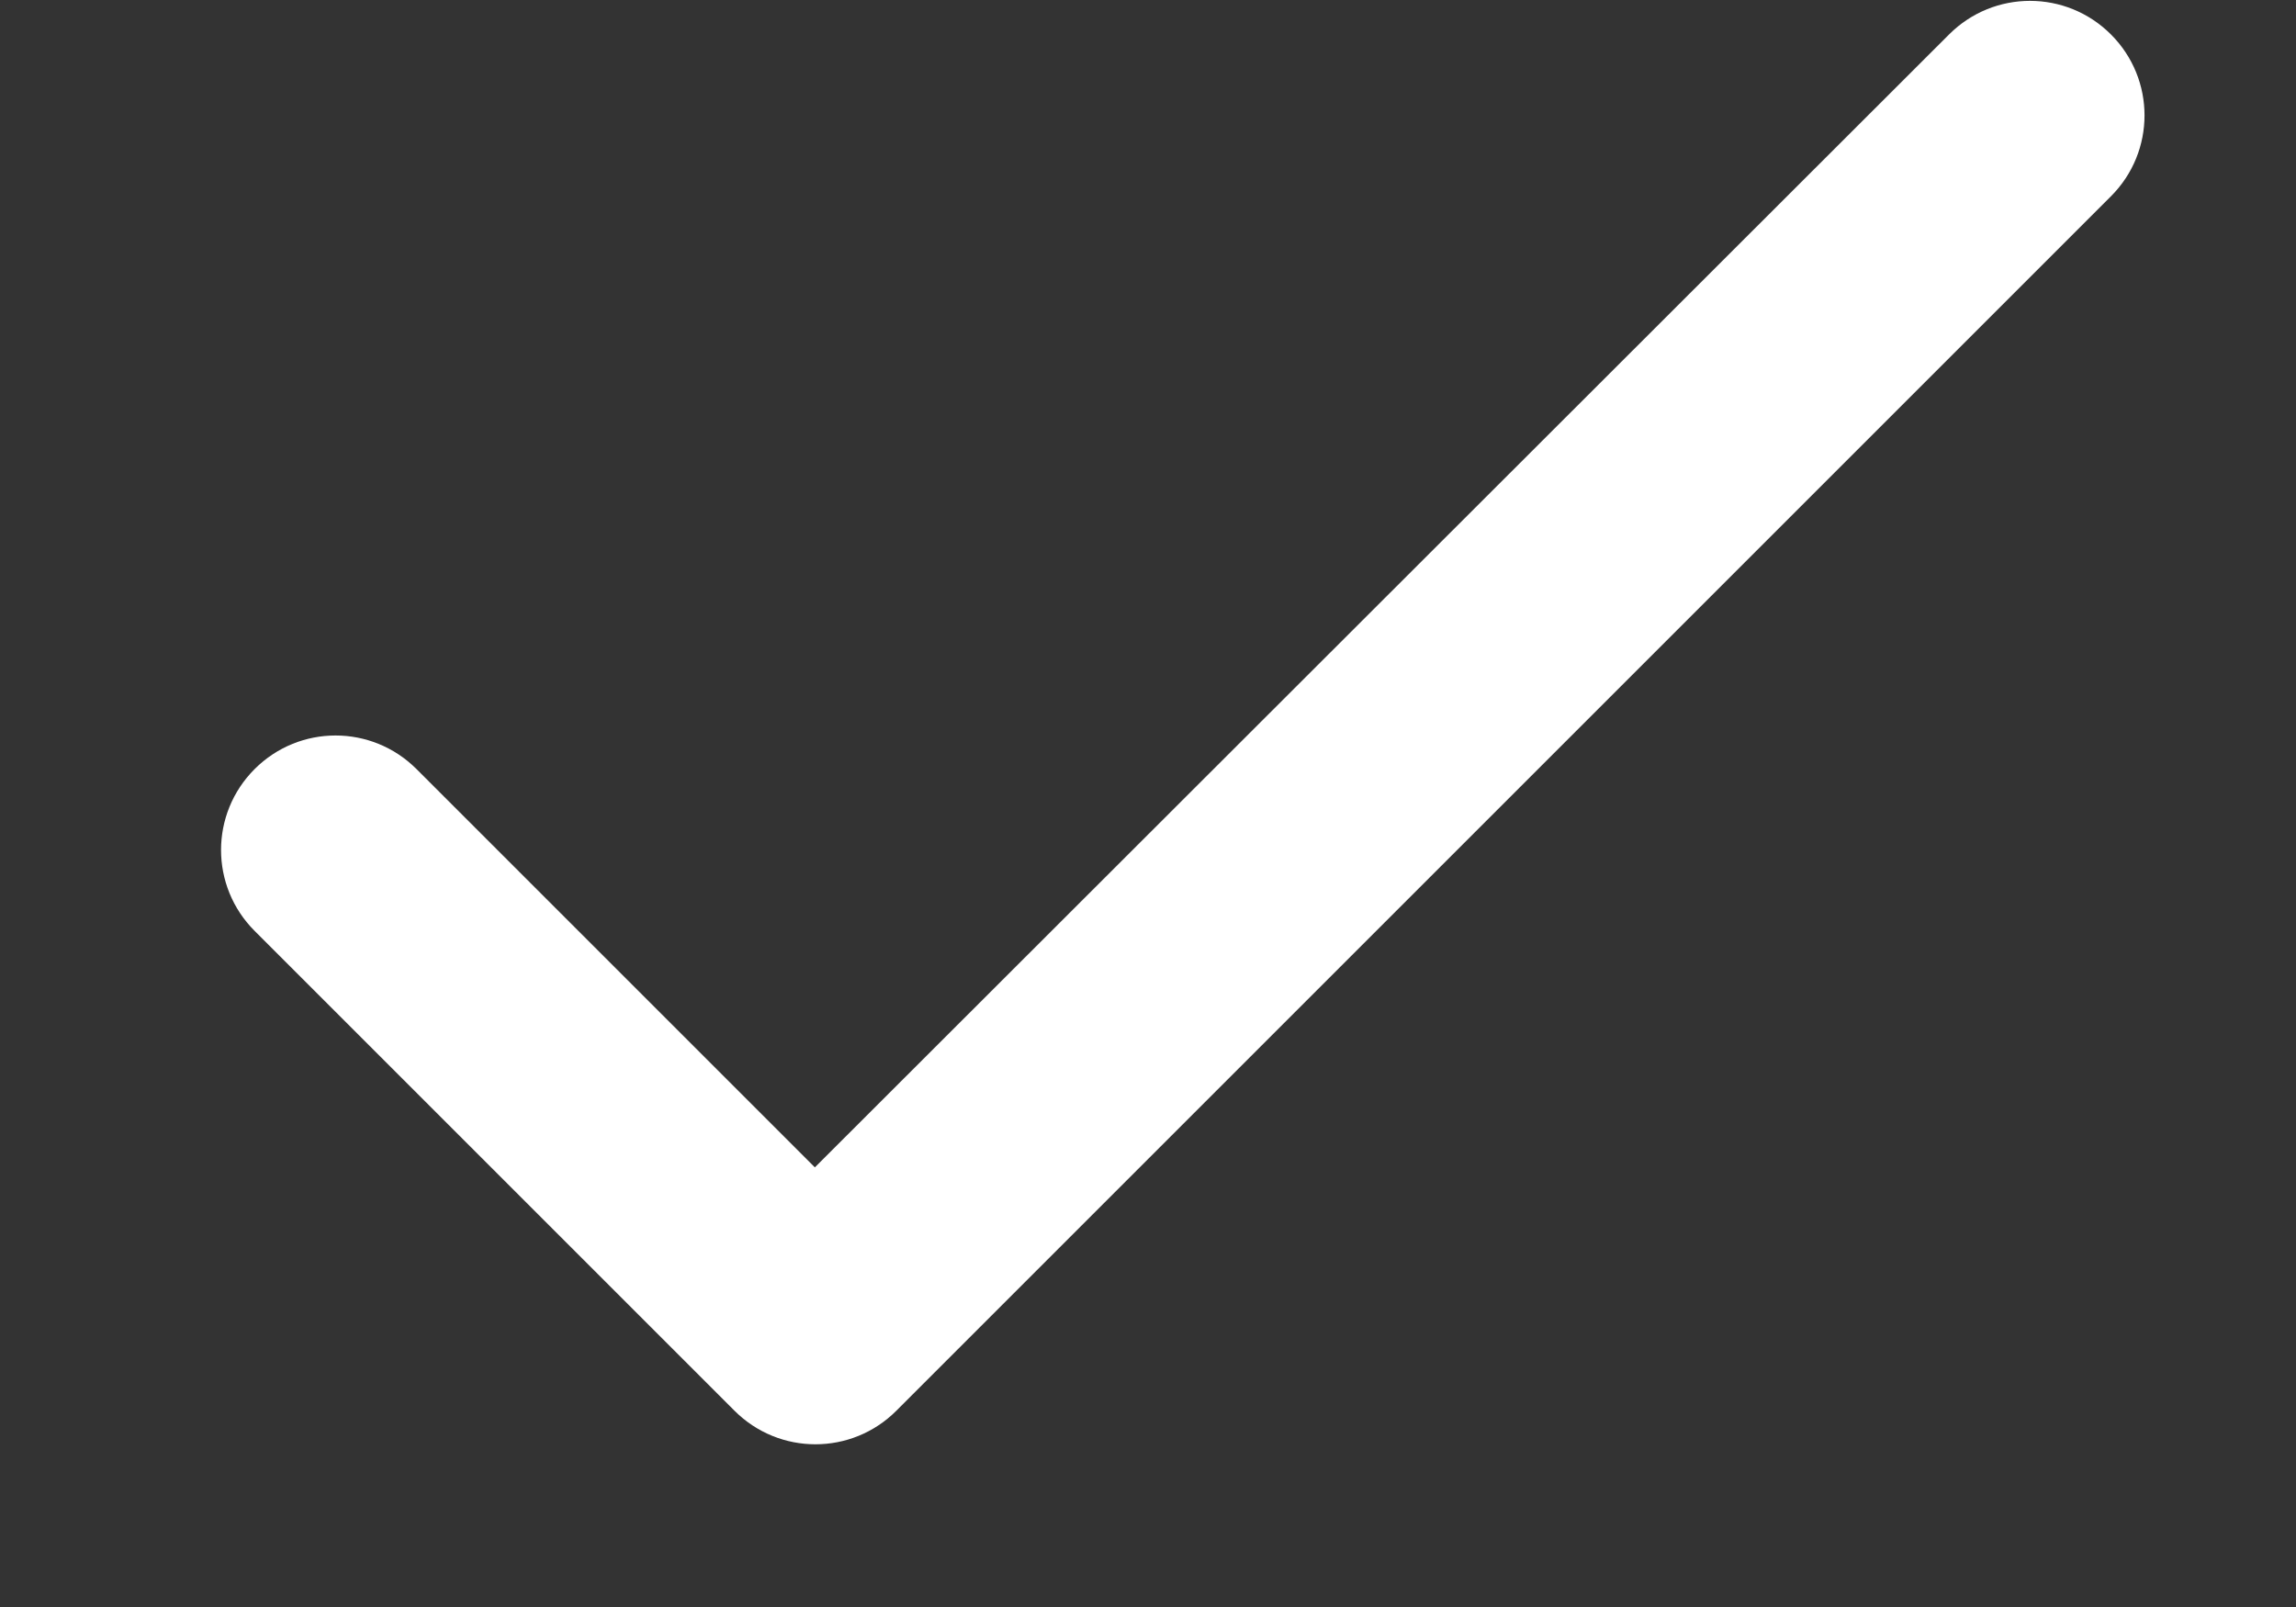 <svg width="10" height="7" viewBox="0 0 10 7" fill="none" xmlns="http://www.w3.org/2000/svg">
<rect x="0" y="0" width="10" height="7" fill="#333333" stroke="none"/>
<path d="M3.549 5.085L1.814 3.35C1.619 3.155 1.304 3.155 1.109 3.35C0.914 3.545 0.914 3.86 1.109 4.055L3.199 6.145C3.394 6.34 3.709 6.34 3.904 6.145L9.194 0.855C9.389 0.66 9.389 0.345 9.194 0.15C8.999 -0.045 8.684 -0.045 8.489 0.15L3.549 5.085Z" fill="white"/>
</svg>
